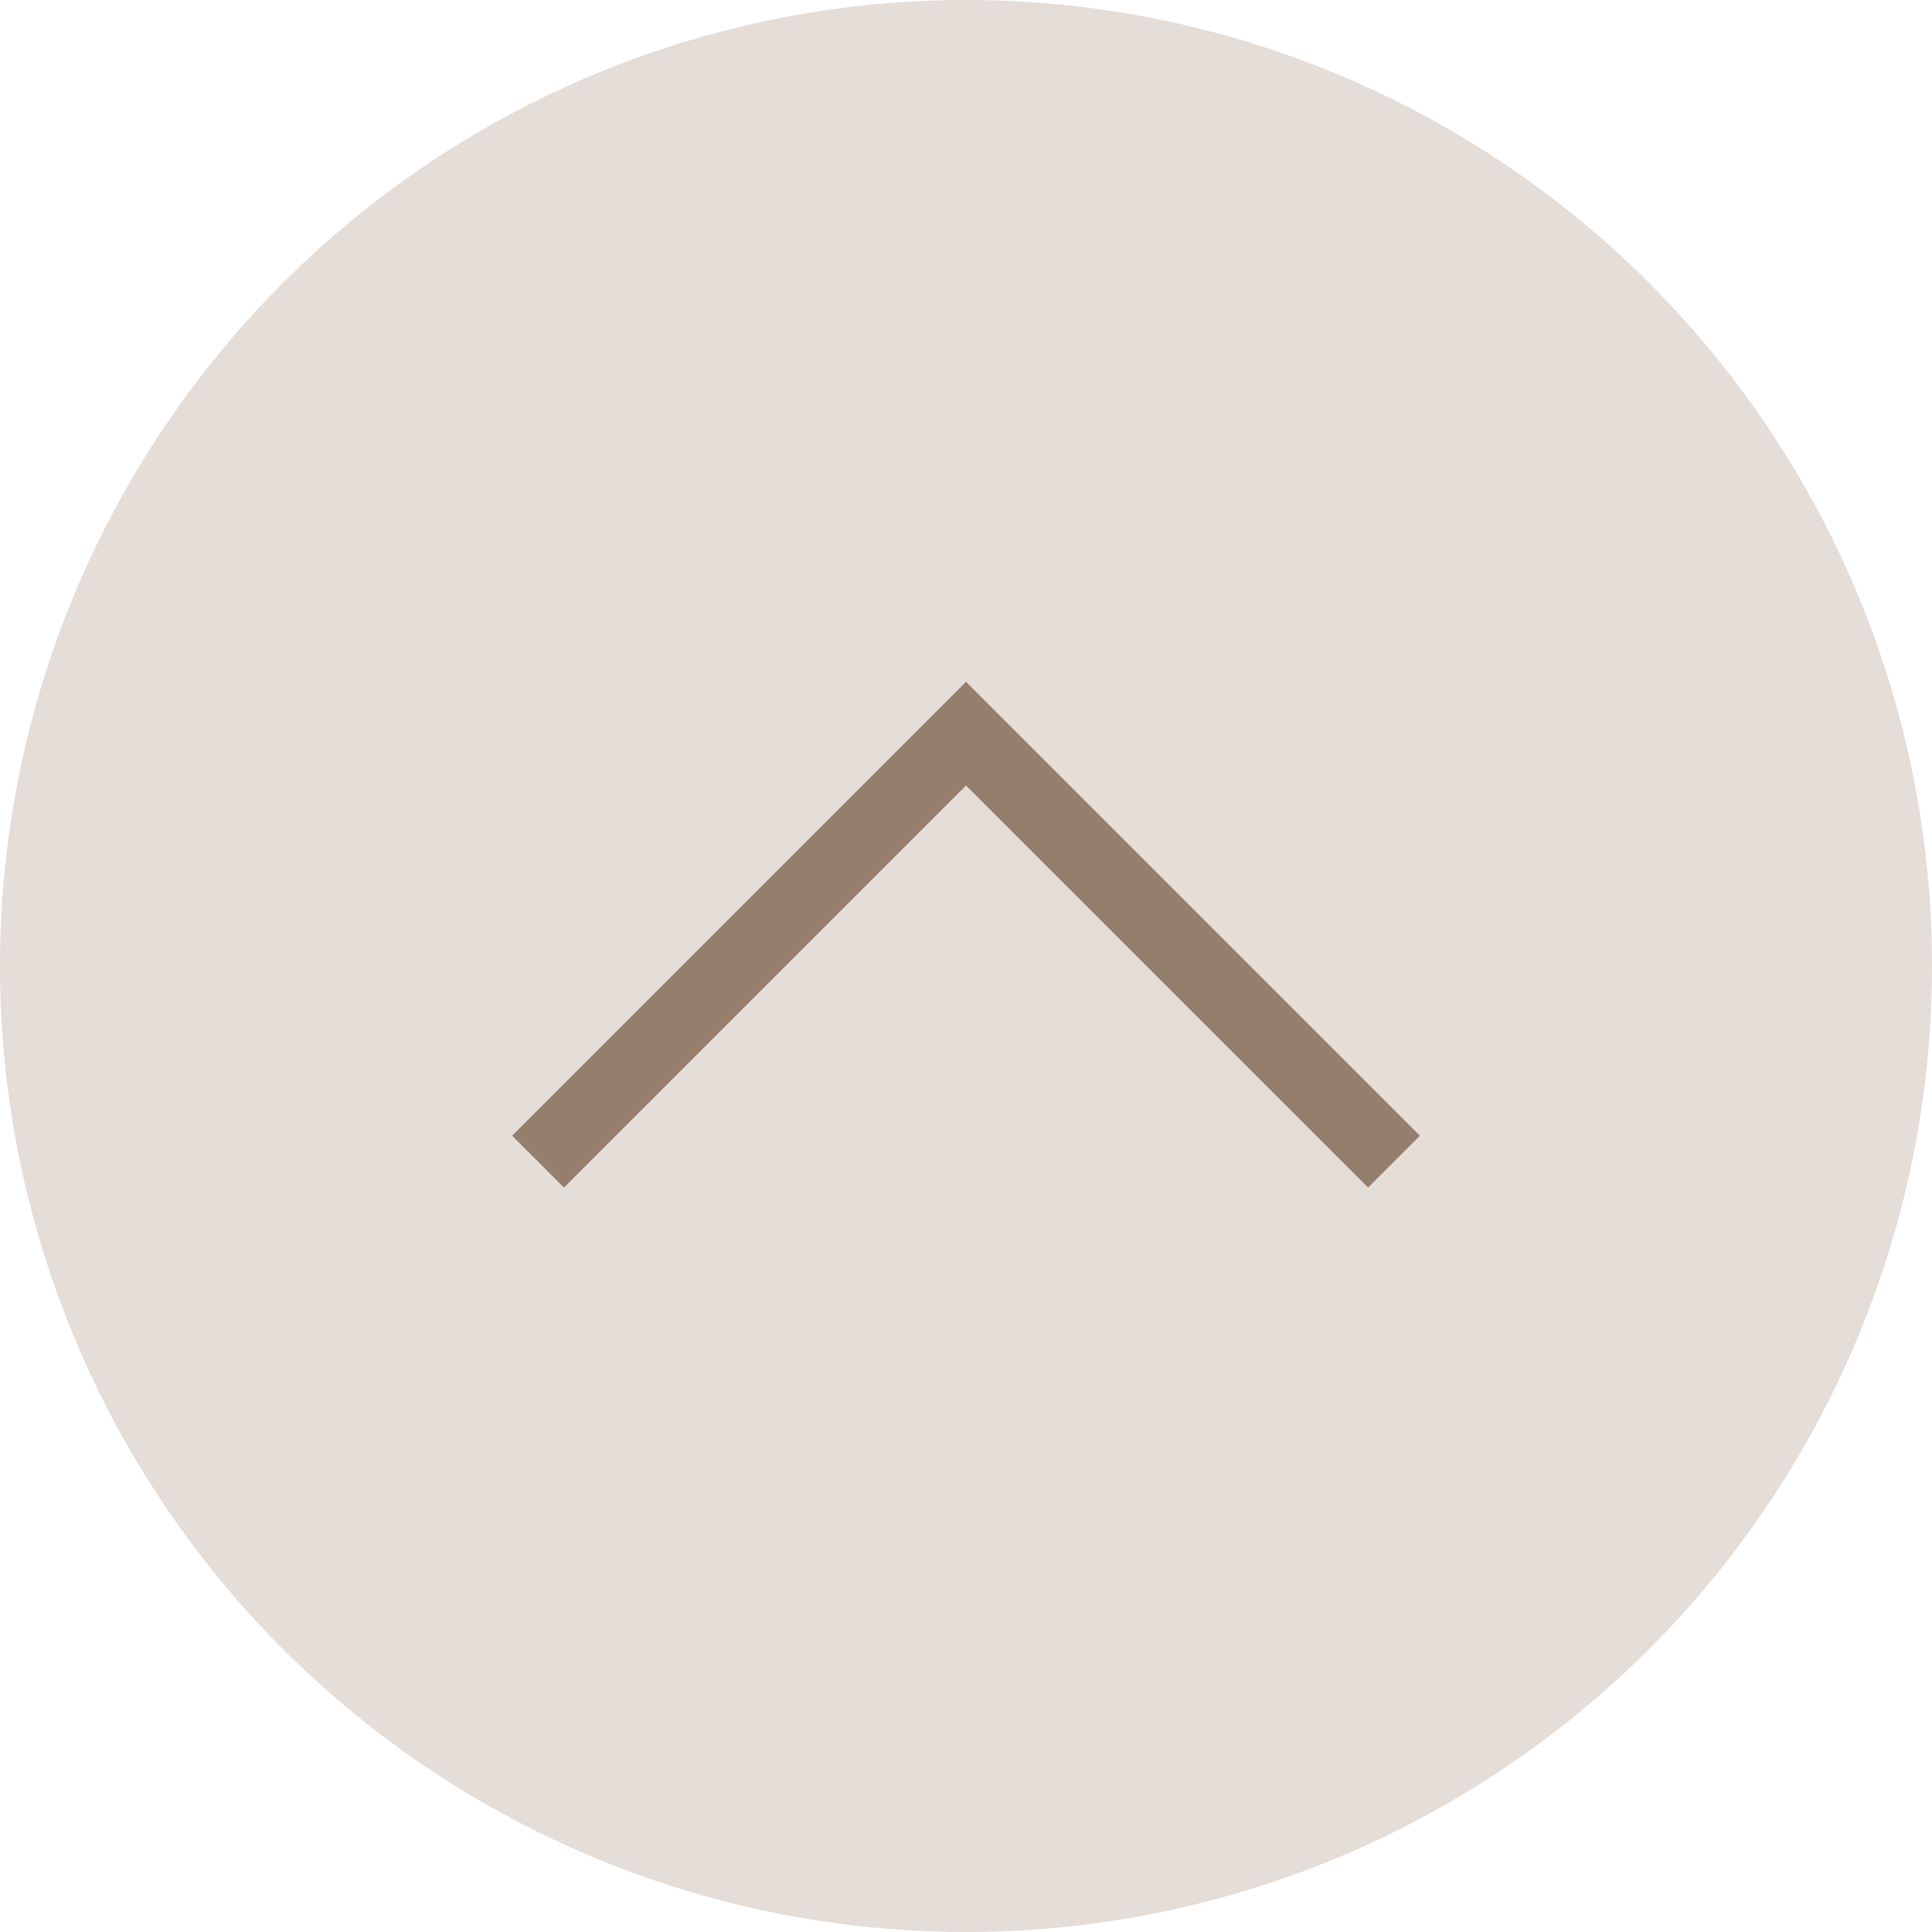 <svg width="79" height="79" viewBox="0 0 79 79" fill="none" xmlns="http://www.w3.org/2000/svg">
<circle cx="39.5" cy="39.5" r="39.5" fill="#E4DDD8"/>
<path d="M22 47.5L39.5 30L57 47.5" stroke="#967E6D" stroke-width="3"/>
</svg>
